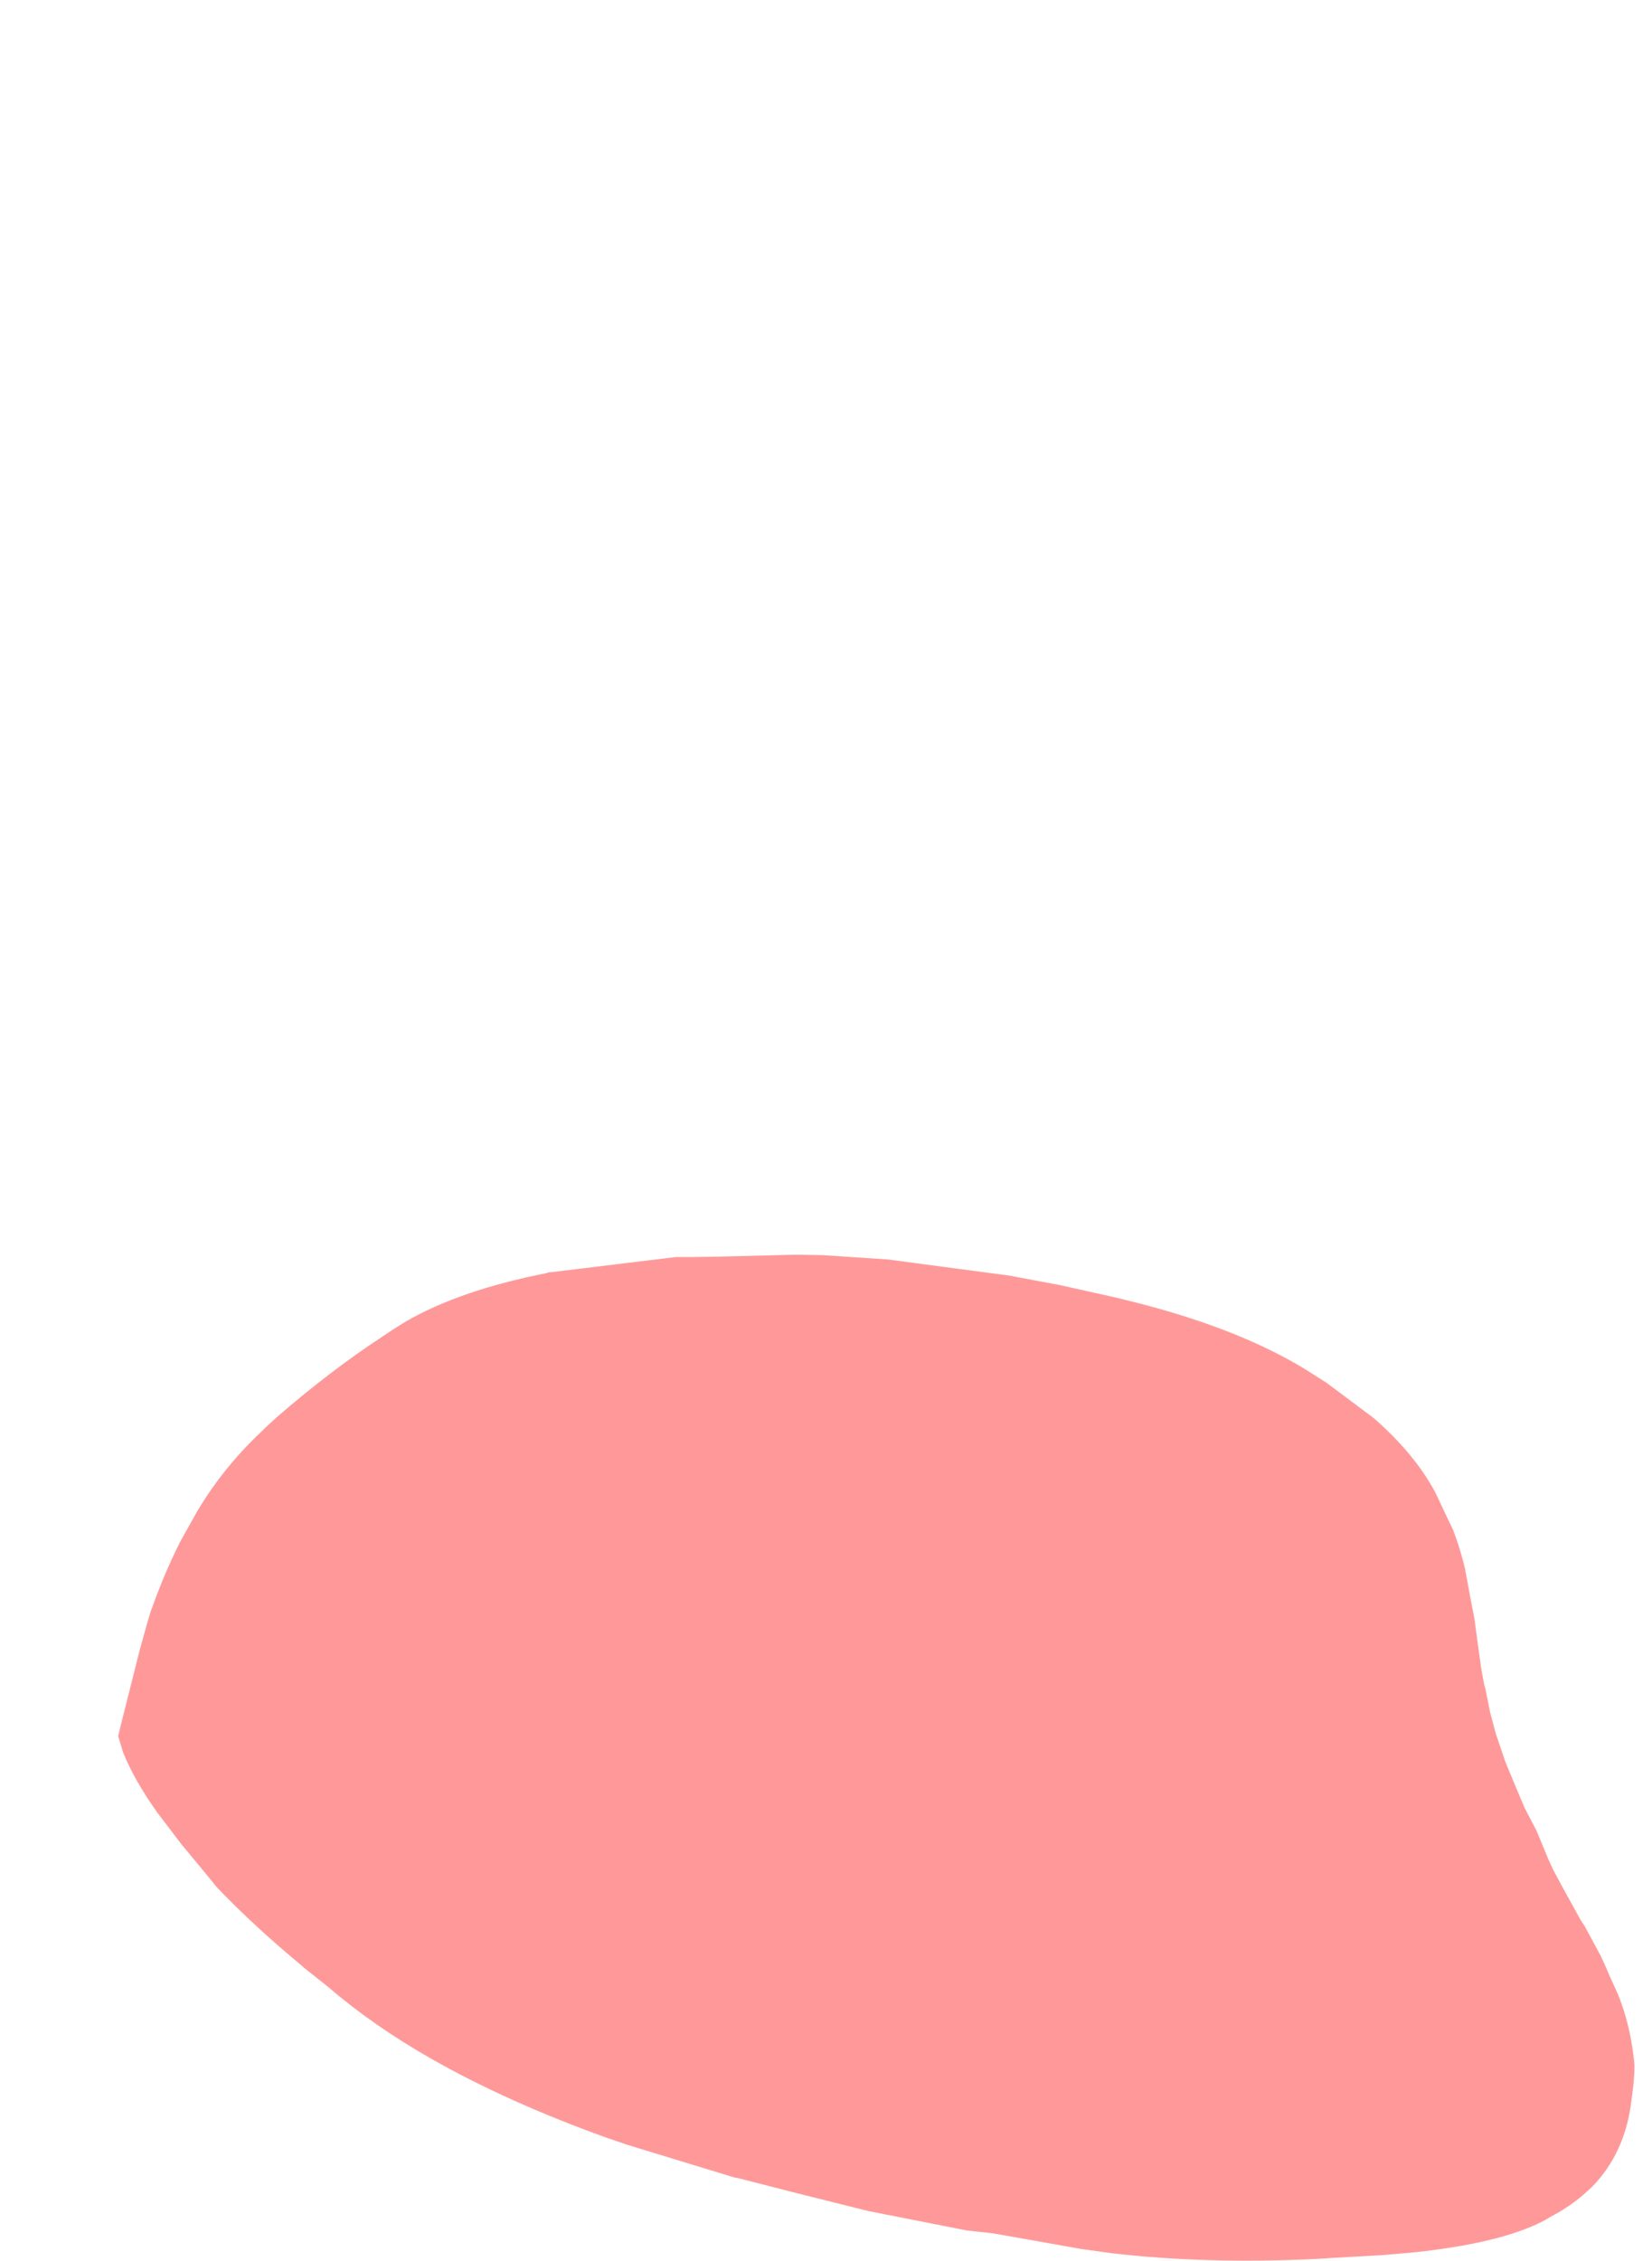 <?xml version="1.0" encoding="UTF-8" standalone="no"?>
<svg xmlns:xlink="http://www.w3.org/1999/xlink" height="237.95px" width="173.95px" xmlns="http://www.w3.org/2000/svg">
  <g transform="matrix(1.0, 0.0, 0.0, 1.0, -148.4, -200.4)">
    <path d="M160.85 383.1 L160.85 383.15 161.35 384.8 Q162.5 387.7 164.95 391.15 L167.5 394.5 169.45 396.85 171.25 399.05 Q174.5 402.45 178.65 406.0 L180.25 407.35 180.35 407.45 183.05 409.6 Q187.7 413.6 193.85 417.1 201.85 421.65 212.3 425.4 L214.5 426.15 225.65 429.55 226.15 429.65 232.4 431.25 239.8 433.1 250.2 435.15 252.95 435.45 262.25 437.1 265.5 437.55 Q275.4 438.7 287.0 438.15 L288.5 438.05 293.9 437.75 297.35 437.45 Q306.65 436.45 311.1 434.05 L311.6 433.75 Q313.9 432.55 315.55 431.0 L316.05 430.55 Q319.45 427.05 320.15 421.75 L320.4 419.75 320.5 418.45 320.5 417.65 320.4 416.75 Q320.0 413.45 318.85 410.5 L318.5 409.7 317.95 408.5 317.5 407.45 316.95 406.25 315.25 403.1 314.85 402.5 Q313.9 400.8 313.0 399.15 L311.95 397.2 311.4 396.0 Q310.8 394.55 310.2 393.1 L310.1 392.9 308.95 390.7 Q307.9 388.25 306.9 385.8 L305.9 382.85 305.3 380.6 304.8 378.1 304.7 377.8 304.4 376.2 Q304.0 373.45 303.65 370.75 303.2 368.5 302.8 366.25 L302.7 365.75 302.7 365.65 Q302.15 363.35 301.4 361.4 300.45 359.45 299.55 357.5 297.35 353.4 293.05 349.65 L288.1 345.95 285.9 344.55 Q279.05 340.35 268.45 337.6 L266.05 337.0 260.0 335.65 254.65 334.65 241.85 332.95 235.0 332.5 232.25 332.45 224.4 332.65 221.25 332.7 219.55 332.7 Q212.95 333.5 206.4 334.3 L206.2 334.3 205.9 334.4 Q196.8 336.2 191.1 339.5 L189.9 340.25 188.7 341.05 Q183.2 344.65 177.55 349.55 L176.35 350.65 175.95 351.05 Q171.95 354.8 169.2 359.4 L167.35 362.7 166.7 364.05 Q165.4 366.8 164.25 370.05 L163.95 371.05 163.1 374.1 Q162.1 378.1 161.1 382.05 L160.85 383.1" fill="#ff9999" fill-rule="evenodd" stroke="none">
      <animate attributeName="fill" dur="2s" repeatCount="indefinite" values="#ff9999;#ff999a"/>
      <animate attributeName="fill-opacity" dur="2s" repeatCount="indefinite" values="1.0;1.0"/>
      <animate attributeName="d" dur="2s" repeatCount="indefinite" values="M160.85 383.1 L160.85 383.15 161.35 384.8 Q162.5 387.7 164.95 391.15 L167.5 394.5 169.45 396.85 171.25 399.05 Q174.5 402.45 178.65 406.0 L180.25 407.35 180.35 407.45 183.05 409.6 Q187.7 413.6 193.85 417.1 201.85 421.65 212.3 425.4 L214.5 426.15 225.65 429.55 226.15 429.65 232.4 431.25 239.8 433.1 250.2 435.15 252.95 435.45 262.25 437.1 265.5 437.55 Q275.4 438.7 287.0 438.15 L288.5 438.05 293.9 437.75 297.35 437.45 Q306.65 436.45 311.1 434.05 L311.6 433.75 Q313.9 432.55 315.55 431.0 L316.05 430.55 Q319.45 427.05 320.15 421.75 L320.4 419.75 320.5 418.45 320.5 417.65 320.4 416.75 Q320.0 413.45 318.85 410.5 L318.5 409.7 317.95 408.5 317.5 407.45 316.95 406.25 315.25 403.1 314.85 402.5 Q313.9 400.8 313.0 399.15 L311.95 397.2 311.4 396.0 Q310.8 394.55 310.2 393.1 L310.1 392.9 308.95 390.7 Q307.9 388.25 306.9 385.8 L305.9 382.85 305.3 380.6 304.8 378.1 304.7 377.8 304.4 376.2 Q304.0 373.45 303.65 370.75 303.2 368.5 302.8 366.25 L302.7 365.75 302.7 365.65 Q302.15 363.35 301.4 361.4 300.45 359.45 299.55 357.5 297.35 353.4 293.05 349.65 L288.1 345.95 285.9 344.55 Q279.05 340.35 268.45 337.6 L266.05 337.0 260.0 335.65 254.65 334.65 241.85 332.95 235.0 332.5 232.25 332.45 224.4 332.65 221.25 332.7 219.55 332.7 Q212.95 333.5 206.4 334.3 L206.2 334.3 205.9 334.4 Q196.8 336.2 191.1 339.5 L189.9 340.25 188.7 341.05 Q183.2 344.65 177.55 349.55 L176.35 350.65 175.95 351.05 Q171.95 354.8 169.2 359.4 L167.35 362.7 166.7 364.05 Q165.4 366.8 164.25 370.05 L163.95 371.05 163.1 374.1 Q162.1 378.1 161.1 382.05 L160.85 383.1;M148.4 263.75 L148.4 263.75 149.3 265.5 Q151.3 269.25 153.45 272.2 L156.3 275.8 158.45 278.15 160.65 280.3 Q164.35 283.75 169.15 287.1 L171.0 288.35 171.05 288.4 174.25 290.35 Q180.1 293.7 186.95 296.1 195.6 299.0 208.05 300.25 L210.45 300.45 222.9 300.95 223.5 300.95 230.3 301.0 238.25 300.9 249.4 300.75 252.55 300.65 262.25 300.15 266.0 299.8 Q274.65 298.8 288.3 294.95 L289.9 294.55 295.3 293.0 299.1 291.85 Q308.0 288.95 313.0 286.05 L313.75 285.65 Q316.5 284.0 317.9 282.4 L318.35 281.8 Q322.3 277.35 322.35 272.1 L322.2 269.95 322.1 268.55 321.95 267.65 321.85 266.85 Q321.0 263.5 320.15 260.2 L319.85 259.35 319.25 257.7 318.65 256.4 318.1 255.1 316.35 251.6 316.15 251.05 Q315.45 249.25 315.3 247.2 L315.35 244.55 315.4 243.3 Q315.5 241.7 315.9 239.8 L315.9 239.7 316.5 237.1 Q317.5 234.35 317.9 231.5 L318.5 228.3 318.6 225.7 318.3 223.0 318.25 222.7 317.9 221.05 Q317.15 218.2 315.55 215.8 314.25 213.85 312.35 212.2 L312.0 211.85 311.95 211.8 Q310.7 210.2 308.75 208.8 307.1 207.65 304.95 206.6 300.7 204.5 294.55 202.9 L288.1 201.5 285.55 201.15 Q275.4 200.85 265.3 200.55 L262.85 200.7 256.5 201.2 250.75 201.75 237.35 203.7 230.25 205.1 227.45 205.8 219.2 207.75 215.9 208.55 214.3 209.05 Q206.9 211.2 201.3 213.05 L201.2 213.05 201.0 213.15 Q191.55 216.6 185.95 220.2 L184.9 221.0 183.8 221.85 Q178.1 225.85 171.9 230.9 L170.6 232.0 170.0 232.4 Q165.1 236.15 161.8 240.15 L159.2 243.35 158.15 244.8 Q156.05 247.45 154.4 250.5 L153.8 251.5 152.2 254.6 Q149.75 258.5 148.7 262.55 L148.4 263.75"/>
    </path>
    <path d="M160.85 383.1 L161.1 382.05 Q162.1 378.1 163.1 374.1 L163.95 371.05 164.25 370.05 Q165.4 366.8 166.7 364.05 L167.35 362.7 169.2 359.4 Q171.95 354.8 175.95 351.05 L176.35 350.65 177.55 349.55 Q183.2 344.65 188.7 341.05 L189.9 340.25 191.1 339.5 Q196.8 336.2 205.9 334.4 L206.2 334.3 206.4 334.3 Q212.95 333.5 219.55 332.7 L221.25 332.7 224.4 332.65 232.25 332.45 235.0 332.5 241.85 332.95 254.65 334.65 260.0 335.65 266.05 337.0 268.45 337.6 Q279.05 340.35 285.9 344.55 L288.1 345.95 293.05 349.65 Q297.35 353.4 299.55 357.5 300.45 359.45 301.4 361.4 302.15 363.35 302.7 365.65 L302.7 365.75 302.8 366.25 Q303.2 368.5 303.65 370.75 304.0 373.45 304.4 376.2 L304.7 377.8 304.8 378.1 305.3 380.6 305.9 382.85 306.9 385.8 Q307.9 388.25 308.95 390.7 L310.1 392.9 310.2 393.1 Q310.8 394.55 311.4 396.0 L311.95 397.2 313.0 399.15 Q313.9 400.8 314.85 402.5 L315.25 403.1 316.95 406.25 317.5 407.45 317.95 408.5 318.5 409.7 318.85 410.5 Q320.0 413.45 320.4 416.75 L320.5 417.65 320.5 418.45 320.4 419.75 320.15 421.75 Q319.45 427.05 316.05 430.55 L315.55 431.0 Q313.9 432.55 311.6 433.75 L311.1 434.05 Q306.65 436.45 297.35 437.45 L293.9 437.75 288.5 438.05 287.0 438.15 Q275.4 438.7 265.5 437.55 L262.25 437.1 252.95 435.45 250.2 435.15 239.8 433.1 232.4 431.25 226.15 429.65 225.65 429.55 214.5 426.15 212.3 425.4 Q201.85 421.65 193.85 417.1 187.7 413.6 183.05 409.6 L180.35 407.45 180.25 407.35 178.65 406.0 Q174.5 402.45 171.25 399.05 L169.45 396.85 167.5 394.5 164.95 391.15 Q162.5 387.7 161.35 384.8 L160.85 383.15 160.85 383.1" fill="none" stroke="#000000" stroke-linecap="round" stroke-linejoin="round" stroke-opacity="0.0" stroke-width="1.0">
      <animate attributeName="stroke" dur="2s" repeatCount="indefinite" values="#000000;#000001"/>
      <animate attributeName="stroke-width" dur="2s" repeatCount="indefinite" values="0.0;0.0"/>
      <animate attributeName="fill-opacity" dur="2s" repeatCount="indefinite" values="0.0;0.0"/>
      <animate attributeName="d" dur="2s" repeatCount="indefinite" values="M160.85 383.1 L161.1 382.05 Q162.1 378.1 163.1 374.1 L163.95 371.05 164.25 370.05 Q165.4 366.8 166.7 364.05 L167.35 362.7 169.2 359.4 Q171.95 354.8 175.95 351.05 L176.35 350.65 177.55 349.55 Q183.2 344.65 188.7 341.05 L189.9 340.25 191.1 339.5 Q196.8 336.2 205.9 334.4 L206.2 334.3 206.4 334.3 Q212.95 333.5 219.55 332.7 L221.25 332.7 224.4 332.65 232.25 332.45 235.0 332.5 241.85 332.95 254.65 334.65 260.0 335.65 266.05 337.0 268.45 337.6 Q279.05 340.35 285.9 344.55 L288.1 345.95 293.05 349.65 Q297.35 353.4 299.55 357.5 300.45 359.45 301.4 361.4 302.15 363.35 302.7 365.65 L302.7 365.75 302.8 366.25 Q303.2 368.5 303.65 370.75 304.0 373.45 304.4 376.2 L304.7 377.8 304.8 378.1 305.3 380.6 305.9 382.85 306.9 385.8 Q307.9 388.25 308.95 390.7 L310.1 392.9 310.2 393.1 Q310.8 394.55 311.4 396.0 L311.95 397.2 313.0 399.15 Q313.9 400.8 314.85 402.5 L315.25 403.1 316.95 406.25 317.5 407.45 317.95 408.5 318.5 409.7 318.85 410.5 Q320.0 413.45 320.4 416.75 L320.5 417.65 320.5 418.45 320.4 419.75 320.15 421.75 Q319.45 427.05 316.05 430.55 L315.55 431.0 Q313.9 432.55 311.6 433.75 L311.1 434.05 Q306.65 436.45 297.35 437.45 L293.9 437.75 288.5 438.05 287.0 438.15 Q275.4 438.7 265.5 437.55 L262.25 437.1 252.95 435.45 250.2 435.15 239.8 433.1 232.4 431.25 226.15 429.65 225.65 429.55 214.5 426.15 212.3 425.4 Q201.85 421.65 193.85 417.1 187.7 413.6 183.05 409.6 L180.35 407.45 180.25 407.35 178.65 406.0 Q174.5 402.45 171.25 399.05 L169.45 396.85 167.5 394.5 164.95 391.15 Q162.5 387.7 161.35 384.8 L160.85 383.15 160.85 383.1;M148.4 263.75 L148.7 262.55 Q149.75 258.5 152.2 254.6 L153.8 251.5 154.4 250.5 Q156.05 247.45 158.15 244.8 L159.2 243.35 161.8 240.15 Q165.1 236.15 170.0 232.4 L170.6 232.0 171.9 230.9 Q178.1 225.85 183.8 221.85 L184.9 221.0 185.95 220.2 Q191.55 216.6 201.0 213.15 L201.2 213.05 201.3 213.05 Q206.9 211.2 214.3 209.05 L215.9 208.55 219.2 207.75 227.45 205.8 230.25 205.1 237.35 203.7 250.75 201.75 256.5 201.2 262.85 200.7 265.3 200.55 Q275.4 200.85 285.55 201.15 L288.1 201.5 294.55 202.9 Q300.7 204.5 304.95 206.6 307.1 207.65 308.75 208.8 310.7 210.2 311.95 211.8 L312.0 211.85 312.35 212.2 Q314.25 213.85 315.55 215.8 317.15 218.2 317.9 221.05 L318.25 222.7 318.3 223.0 318.6 225.7 318.5 228.3 317.9 231.5 Q317.5 234.35 316.5 237.1 L315.9 239.7 315.9 239.8 Q315.5 241.7 315.4 243.3 L315.35 244.55 315.3 247.2 Q315.45 249.25 316.15 251.05 L316.35 251.6 318.1 255.1 318.65 256.4 319.25 257.7 319.85 259.35 320.15 260.2 Q321.0 263.5 321.85 266.85 L321.95 267.65 322.1 268.55 322.2 269.95 322.35 272.1 Q322.3 277.35 318.35 281.8 L317.9 282.4 Q316.5 284.0 313.75 285.65 L313.0 286.05 Q308.0 288.95 299.1 291.85 L295.3 293.0 289.9 294.55 288.3 294.95 Q274.65 298.8 266.0 299.8 L262.25 300.15 252.55 300.65 249.4 300.75 238.25 300.9 230.3 301.0 223.5 300.95 222.9 300.95 210.45 300.45 208.05 300.25 Q195.6 299.0 186.95 296.1 180.1 293.7 174.25 290.35 L171.05 288.4 171.0 288.35 169.15 287.1 Q164.35 283.75 160.65 280.3 L158.45 278.15 156.3 275.8 153.45 272.2 Q151.3 269.25 149.3 265.5 L148.4 263.75 148.4 263.75"/>
    </path>
  </g>
</svg>
